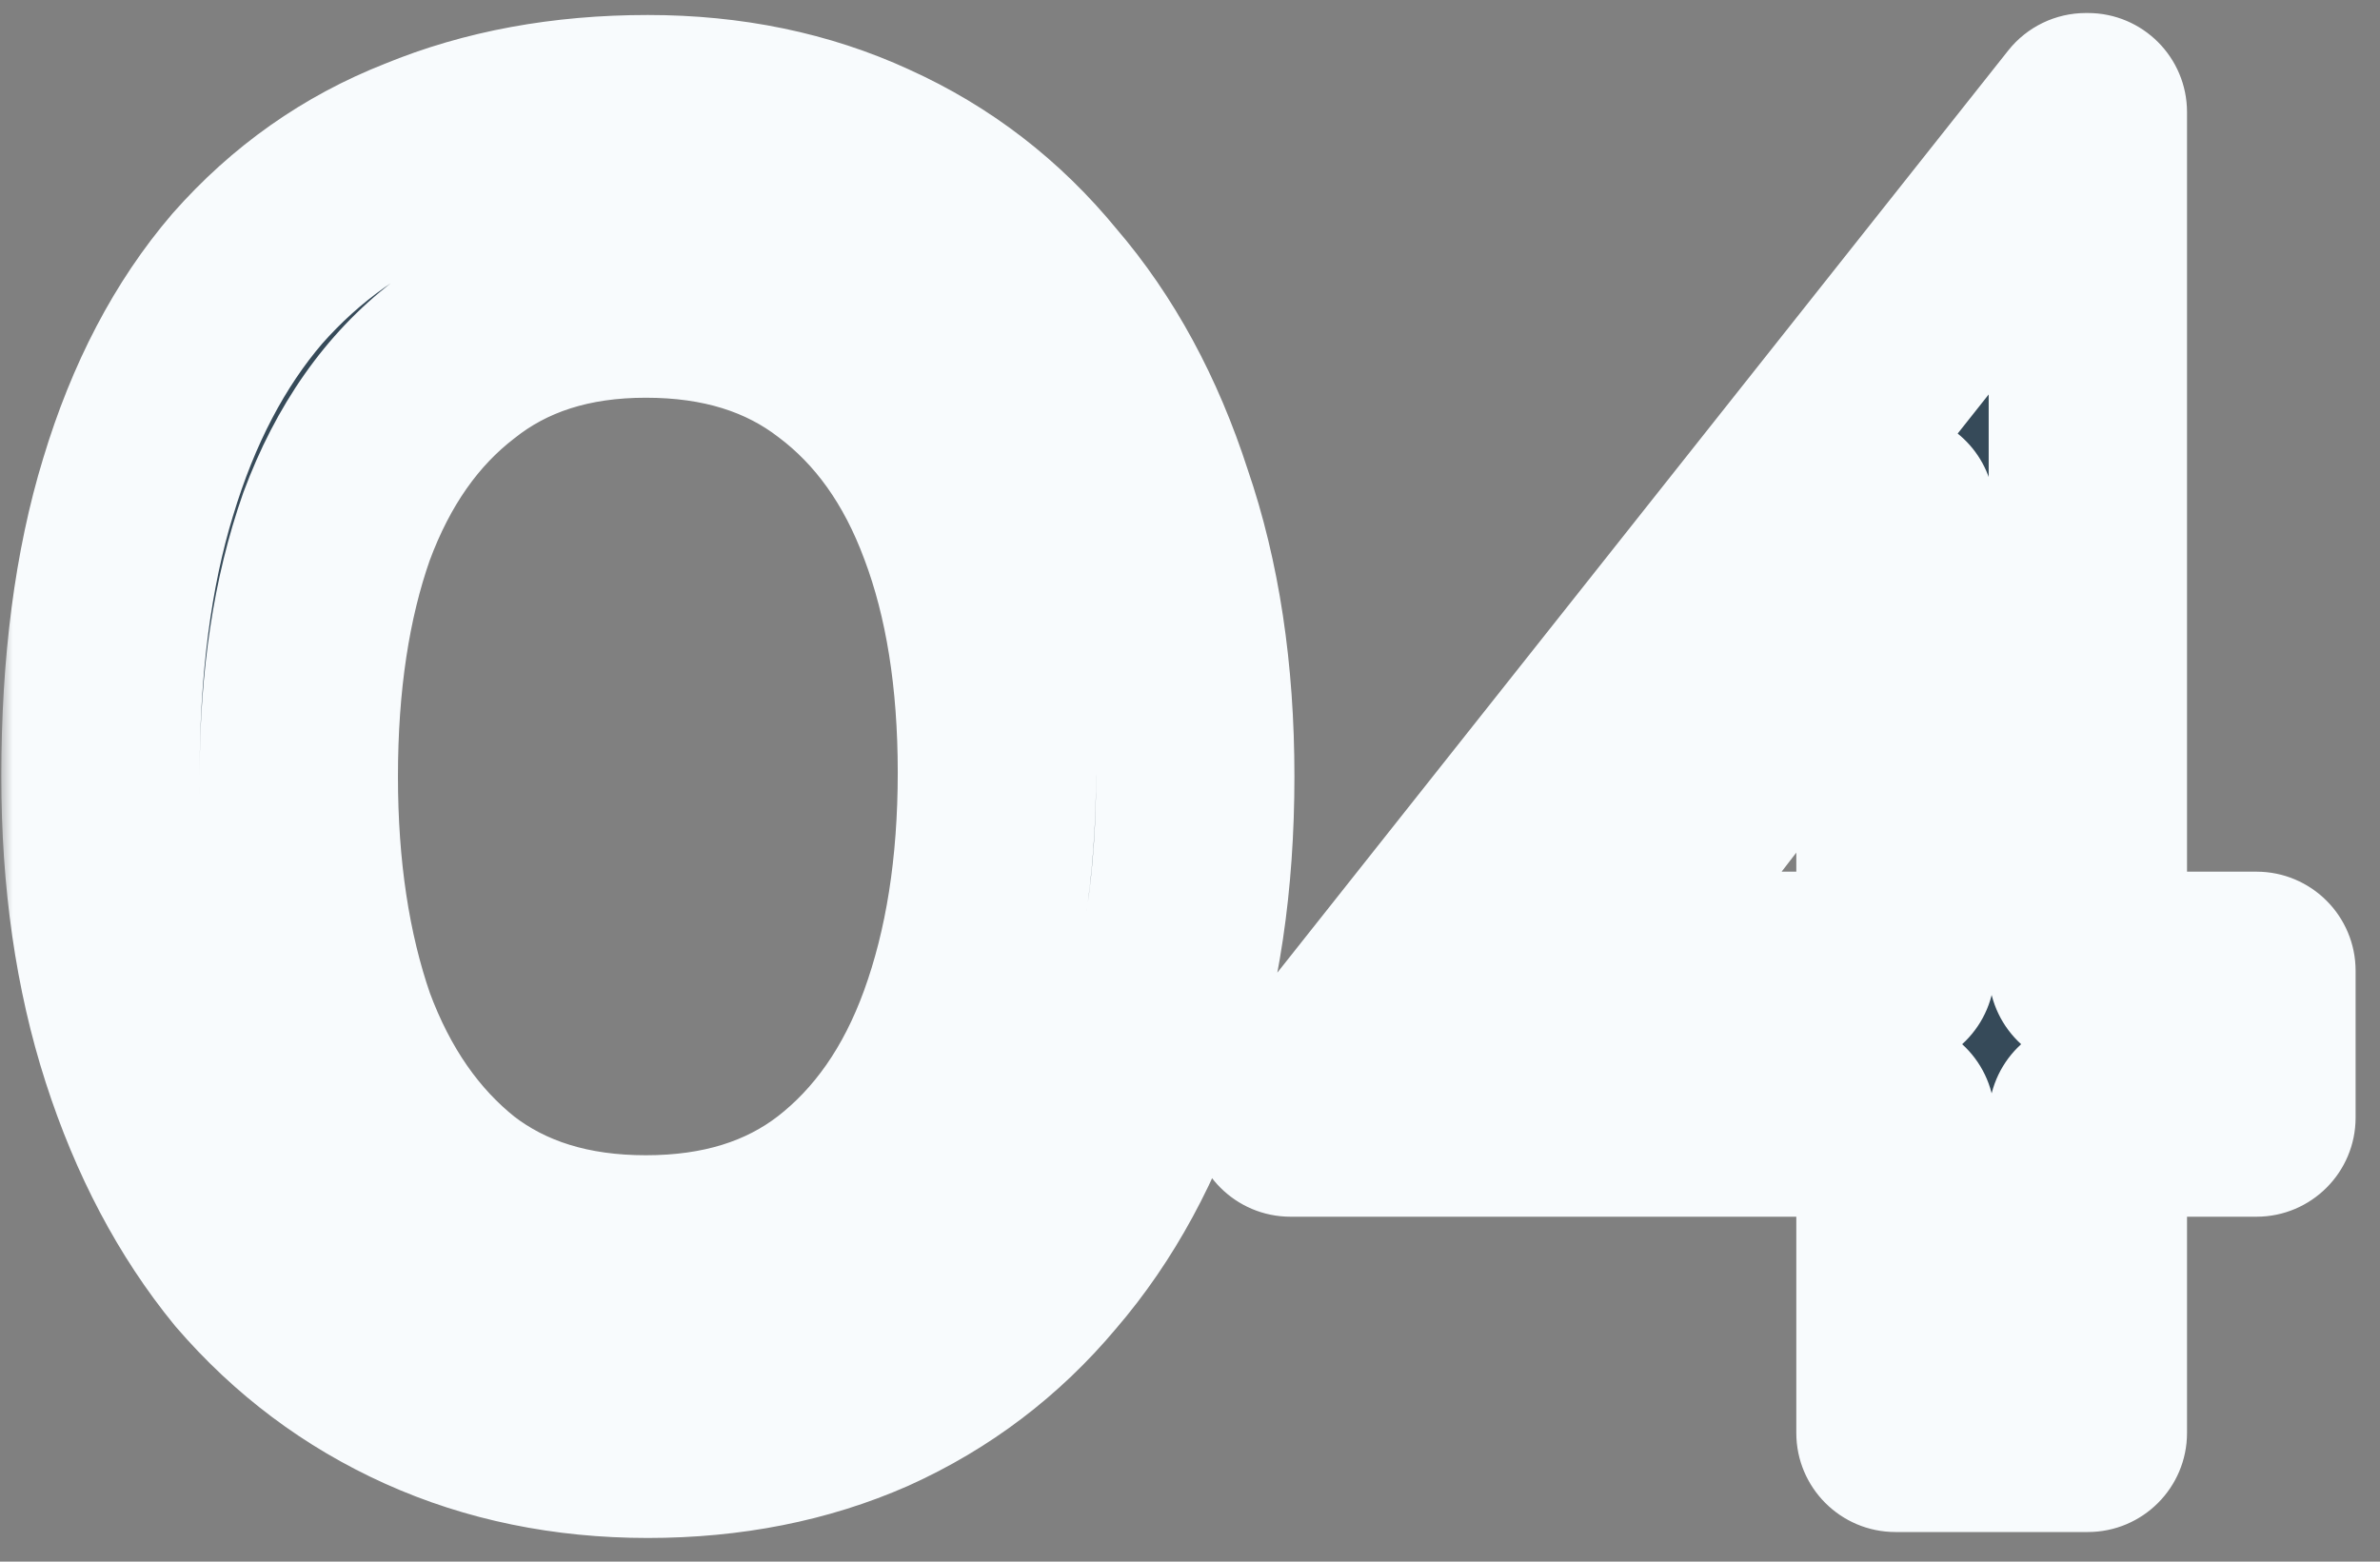 <svg width="96" height="63" viewBox="0 0 96 63" fill="none" xmlns="http://www.w3.org/2000/svg">
<rect x="0" y="0" width="96" height="63" fill="#808080" stroke="none"/>
<mask id="path-1-outside-1_133_8395" maskUnits="userSpaceOnUse" x="0" y="-0.195" width="96" height="63" fill="black">
<rect fill="white" y="-0.195" width="96" height="63"/>
<path d="M26.132 58.045C22.878 58.045 19.892 57.432 17.172 56.205C14.452 54.978 12.105 53.218 10.132 50.925C8.212 48.578 6.719 45.752 5.652 42.445C4.585 39.139 4.052 35.432 4.052 31.325C4.052 26.845 4.559 22.952 5.572 19.645C6.585 16.285 8.052 13.485 9.972 11.245C11.945 9.005 14.292 7.352 17.012 6.285C19.732 5.165 22.772 4.605 26.132 4.605C29.385 4.605 32.345 5.219 35.012 6.445C37.732 7.672 40.052 9.459 41.972 11.805C43.945 14.098 45.465 16.898 46.532 20.205C47.652 23.459 48.212 27.165 48.212 31.325C48.212 35.538 47.652 39.298 46.532 42.605C45.465 45.912 43.945 48.712 41.972 51.005C40.052 53.298 37.732 55.059 35.012 56.285C32.345 57.459 29.385 58.045 26.132 58.045ZM26.052 50.605C29.145 50.605 31.732 49.805 33.812 48.205C35.945 46.552 37.545 44.258 38.612 41.325C39.678 38.392 40.212 35.005 40.212 31.165C40.212 27.325 39.678 23.992 38.612 21.165C37.545 18.285 35.945 16.045 33.812 14.445C31.732 12.845 29.145 12.045 26.052 12.045C22.959 12.045 20.372 12.872 18.292 14.525C16.212 16.125 14.639 18.365 13.572 21.245C12.559 24.125 12.052 27.485 12.052 31.325C12.052 35.112 12.559 38.472 13.572 41.405C14.639 44.285 16.212 46.552 18.292 48.205C20.372 49.805 22.959 50.605 26.052 50.605ZM52.056 45.085V45.005L84.136 4.525H84.216V39.165H91.016V45.085H84.216V57.805H76.456V45.085H52.056ZM76.936 22.045L63.416 39.565L62.216 39.165H76.456V20.605L76.936 22.045Z"/>
</mask>
<path d="M26.132 58.045C22.878 58.045 19.892 57.432 17.172 56.205C14.452 54.978 12.105 53.218 10.132 50.925C8.212 48.578 6.719 45.752 5.652 42.445C4.585 39.139 4.052 35.432 4.052 31.325C4.052 26.845 4.559 22.952 5.572 19.645C6.585 16.285 8.052 13.485 9.972 11.245C11.945 9.005 14.292 7.352 17.012 6.285C19.732 5.165 22.772 4.605 26.132 4.605C29.385 4.605 32.345 5.219 35.012 6.445C37.732 7.672 40.052 9.459 41.972 11.805C43.945 14.098 45.465 16.898 46.532 20.205C47.652 23.459 48.212 27.165 48.212 31.325C48.212 35.538 47.652 39.298 46.532 42.605C45.465 45.912 43.945 48.712 41.972 51.005C40.052 53.298 37.732 55.059 35.012 56.285C32.345 57.459 29.385 58.045 26.132 58.045ZM26.052 50.605C29.145 50.605 31.732 49.805 33.812 48.205C35.945 46.552 37.545 44.258 38.612 41.325C39.678 38.392 40.212 35.005 40.212 31.165C40.212 27.325 39.678 23.992 38.612 21.165C37.545 18.285 35.945 16.045 33.812 14.445C31.732 12.845 29.145 12.045 26.052 12.045C22.959 12.045 20.372 12.872 18.292 14.525C16.212 16.125 14.639 18.365 13.572 21.245C12.559 24.125 12.052 27.485 12.052 31.325C12.052 35.112 12.559 38.472 13.572 41.405C14.639 44.285 16.212 46.552 18.292 48.205C20.372 49.805 22.959 50.605 26.052 50.605ZM52.056 45.085V45.005L84.136 4.525H84.216V39.165H91.016V45.085H84.216V57.805H76.456V45.085H52.056ZM76.936 22.045L63.416 39.565L62.216 39.165H76.456V20.605L76.936 22.045Z" fill="#364A59"/>
<path d="M17.172 56.205L15.527 59.852L15.527 59.852L17.172 56.205ZM10.132 50.925L7.036 53.458C7.057 53.484 7.078 53.509 7.1 53.534L10.132 50.925ZM5.652 42.445L1.845 43.673L1.845 43.673L5.652 42.445ZM5.572 19.645L9.396 20.817C9.398 20.811 9.4 20.806 9.402 20.8L5.572 19.645ZM9.972 11.245L6.97 8.601C6.958 8.615 6.947 8.628 6.935 8.642L9.972 11.245ZM17.012 6.285L18.472 10.009C18.493 10.001 18.514 9.992 18.535 9.984L17.012 6.285ZM35.012 6.445L33.34 10.079C33.349 10.083 33.358 10.087 33.367 10.091L35.012 6.445ZM41.972 11.805L38.876 14.338C38.897 14.364 38.918 14.389 38.94 14.414L41.972 11.805ZM46.532 20.205L42.725 21.433C42.733 21.458 42.741 21.483 42.75 21.507L46.532 20.205ZM46.532 42.605L42.743 41.322C42.737 41.34 42.731 41.359 42.725 41.377L46.532 42.605ZM41.972 51.005L38.94 48.396C38.928 48.41 38.916 48.424 38.905 48.437L41.972 51.005ZM35.012 56.285L36.623 59.946C36.634 59.941 36.645 59.937 36.656 59.931L35.012 56.285ZM33.812 48.205L36.251 51.376C36.255 51.373 36.258 51.37 36.262 51.367L33.812 48.205ZM38.612 41.325L34.853 39.958L34.853 39.958L38.612 41.325ZM38.612 21.165L34.861 22.554C34.864 22.562 34.867 22.57 34.87 22.577L38.612 21.165ZM33.812 14.445L31.373 17.616C31.386 17.626 31.399 17.635 31.412 17.645L33.812 14.445ZM18.292 14.525L20.731 17.696C20.747 17.683 20.764 17.67 20.781 17.657L18.292 14.525ZM13.572 21.245L9.821 19.856C9.813 19.876 9.806 19.897 9.799 19.918L13.572 21.245ZM13.572 41.405L9.791 42.711C9.801 42.739 9.811 42.767 9.821 42.794L13.572 41.405ZM18.292 48.205L15.803 51.337C15.819 51.35 15.836 51.363 15.853 51.376L18.292 48.205ZM26.132 58.045V54.045C23.394 54.045 20.974 53.532 18.816 52.559L17.172 56.205L15.527 59.852C18.809 61.332 22.363 62.045 26.132 62.045V58.045ZM17.172 56.205L18.816 52.559C16.637 51.576 14.762 50.173 13.164 48.316L10.132 50.925L7.1 53.534C9.449 56.264 12.267 58.381 15.527 59.852L17.172 56.205ZM10.132 50.925L13.228 48.392C11.667 46.484 10.394 44.117 9.459 41.217L5.652 42.445L1.845 43.673C3.043 47.387 4.757 50.672 7.036 53.458L10.132 50.925ZM5.652 42.445L9.459 41.217C8.541 38.372 8.052 35.089 8.052 31.325H4.052H0.052C0.052 35.775 0.63 39.905 1.845 43.673L5.652 42.445ZM4.052 31.325H8.052C8.052 27.132 8.528 23.651 9.396 20.817L5.572 19.645L1.747 18.473C0.589 22.253 0.052 26.559 0.052 31.325H4.052ZM5.572 19.645L9.402 20.8C10.284 17.873 11.513 15.594 13.009 13.848L9.972 11.245L6.935 8.642C4.591 11.377 2.886 14.697 1.742 18.49L5.572 19.645ZM9.972 11.245L12.973 13.889C14.536 12.116 16.358 10.838 18.472 10.009L17.012 6.285L15.552 2.561C12.226 3.865 9.355 5.894 6.97 8.601L9.972 11.245ZM17.012 6.285L18.535 9.984C20.708 9.089 23.221 8.605 26.132 8.605V4.605V0.605C22.323 0.605 18.756 1.241 15.489 2.586L17.012 6.285ZM26.132 4.605V8.605C28.871 8.605 31.252 9.119 33.34 10.079L35.012 6.445L36.684 2.811C33.438 1.318 29.899 0.605 26.132 0.605V4.605ZM35.012 6.445L33.367 10.091C35.515 11.06 37.341 12.462 38.876 14.338L41.972 11.805L45.068 9.272C42.763 6.455 39.949 4.284 36.656 2.799L35.012 6.445ZM41.972 11.805L38.94 14.414C40.518 16.248 41.798 18.559 42.725 21.433L46.532 20.205L50.339 18.977C49.133 15.238 47.373 11.949 45.004 9.196L41.972 11.805ZM46.532 20.205L42.75 21.507C43.699 24.265 44.212 27.519 44.212 31.325H48.212H52.212C52.212 26.812 51.605 22.652 50.314 18.903L46.532 20.205ZM48.212 31.325H44.212C44.212 35.19 43.698 38.504 42.743 41.322L46.532 42.605L50.321 43.888C51.606 40.093 52.212 35.888 52.212 31.325H48.212ZM46.532 42.605L42.725 41.377C41.798 44.251 40.518 46.562 38.94 48.396L41.972 51.005L45.004 53.614C47.373 50.861 49.133 47.572 50.339 43.833L46.532 42.605ZM41.972 51.005L38.905 48.437C37.371 50.27 35.537 51.66 33.367 52.639L35.012 56.285L36.656 59.931C39.927 58.456 42.733 56.327 45.039 53.573L41.972 51.005ZM35.012 56.285L33.401 52.624C31.298 53.549 28.895 54.045 26.132 54.045V58.045V62.045C29.875 62.045 33.392 61.368 36.623 59.946L35.012 56.285ZM26.052 50.605V54.605C29.864 54.605 33.352 53.605 36.251 51.376L33.812 48.205L31.373 45.035C30.112 46.005 28.427 46.605 26.052 46.605V50.605ZM33.812 48.205L36.262 51.367C39.081 49.182 41.087 46.222 42.371 42.692L38.612 41.325L34.853 39.958C34.003 42.295 32.809 43.922 31.362 45.044L33.812 48.205ZM38.612 41.325L42.371 42.692C43.629 39.233 44.212 35.368 44.212 31.165H40.212H36.212C36.212 34.642 35.728 37.551 34.853 39.958L38.612 41.325ZM40.212 31.165H44.212C44.212 26.968 43.63 23.135 42.354 19.753L38.612 21.165L34.87 22.577C35.727 24.849 36.212 27.683 36.212 31.165H40.212ZM38.612 21.165L42.363 19.776C41.071 16.287 39.049 13.373 36.212 11.245L33.812 14.445L31.412 17.645C32.841 18.717 34.02 20.283 34.861 22.554L38.612 21.165ZM33.812 14.445L36.251 11.275C33.352 9.045 29.864 8.045 26.052 8.045V12.045V16.045C28.427 16.045 30.112 16.645 31.373 17.616L33.812 14.445ZM26.052 12.045V8.045C22.21 8.045 18.703 9.089 15.803 11.394L18.292 14.525L20.781 17.657C22.041 16.655 23.707 16.045 26.052 16.045V12.045ZM18.292 14.525L15.853 11.355C13.082 13.487 11.104 16.393 9.821 19.856L13.572 21.245L17.323 22.634C18.174 20.338 19.342 18.764 20.731 17.696L18.292 14.525ZM13.572 21.245L9.799 19.918C8.602 23.318 8.052 27.145 8.052 31.325H12.052H16.052C16.052 27.826 16.515 24.932 17.345 22.573L13.572 21.245ZM12.052 31.325H8.052C8.052 35.462 8.605 39.277 9.791 42.711L13.572 41.405L17.353 40.099C16.512 37.667 16.052 34.762 16.052 31.325H12.052ZM13.572 41.405L9.821 42.794C11.101 46.251 13.067 49.162 15.803 51.337L18.292 48.205L20.781 45.074C19.357 43.942 18.176 42.319 17.323 40.016L13.572 41.405ZM18.292 48.205L15.853 51.376C18.752 53.605 22.24 54.605 26.052 54.605V50.605V46.605C23.677 46.605 21.992 46.005 20.731 45.035L18.292 48.205ZM52.056 45.085H48.056C48.056 47.294 49.846 49.085 52.056 49.085V45.085ZM52.056 45.005L48.921 42.521C48.361 43.228 48.056 44.103 48.056 45.005H52.056ZM84.136 4.525V0.525C82.914 0.525 81.759 1.083 81.001 2.041L84.136 4.525ZM84.216 4.525H88.216C88.216 2.316 86.425 0.525 84.216 0.525V4.525ZM84.216 39.165H80.216C80.216 41.374 82.007 43.165 84.216 43.165V39.165ZM91.016 39.165H95.016C95.016 36.956 93.225 35.165 91.016 35.165V39.165ZM91.016 45.085V49.085C93.225 49.085 95.016 47.294 95.016 45.085H91.016ZM84.216 45.085V41.085C82.007 41.085 80.216 42.876 80.216 45.085H84.216ZM84.216 57.805V61.805C86.425 61.805 88.216 60.014 88.216 57.805H84.216ZM76.456 57.805H72.456C72.456 60.014 74.246 61.805 76.456 61.805V57.805ZM76.456 45.085H80.456C80.456 42.876 78.665 41.085 76.456 41.085V45.085ZM76.936 22.045L80.102 24.489C80.916 23.434 81.152 22.044 80.73 20.78L76.936 22.045ZM63.416 39.565L62.151 43.36C63.765 43.898 65.543 43.356 66.582 42.009L63.416 39.565ZM62.216 39.165V35.165C60.254 35.165 58.581 36.588 58.267 38.524C57.953 40.461 59.09 42.34 60.951 42.96L62.216 39.165ZM76.456 39.165V43.165C78.665 43.165 80.456 41.374 80.456 39.165H76.456ZM76.456 20.605L80.25 19.34C79.63 17.479 77.751 16.343 75.815 16.657C73.878 16.971 72.456 18.643 72.456 20.605H76.456ZM52.056 45.085H56.056V45.005H52.056H48.056V45.085H52.056ZM52.056 45.005L55.191 47.49L87.271 7.01L84.136 4.525L81.001 2.041L48.921 42.521L52.056 45.005ZM84.136 4.525V8.525H84.216V4.525V0.525H84.136V4.525ZM84.216 4.525H80.216V39.165H84.216H88.216V4.525H84.216ZM84.216 39.165V43.165H91.016V39.165V35.165H84.216V39.165ZM91.016 39.165H87.016V45.085H91.016H95.016V39.165H91.016ZM91.016 45.085V41.085H84.216V45.085V49.085H91.016V45.085ZM84.216 45.085H80.216V57.805H84.216H88.216V45.085H84.216ZM84.216 57.805V53.805H76.456V57.805V61.805H84.216V57.805ZM76.456 57.805H80.456V45.085H76.456H72.456V57.805H76.456ZM76.456 45.085V41.085H52.056V45.085V49.085H76.456V45.085ZM76.936 22.045L73.769 19.601L60.249 37.121L63.416 39.565L66.582 42.009L80.102 24.489L76.936 22.045ZM63.416 39.565L64.68 35.77L63.48 35.37L62.216 39.165L60.951 42.96L62.151 43.36L63.416 39.565ZM62.216 39.165V43.165H76.456V39.165V35.165H62.216V39.165ZM76.456 39.165H80.456V20.605H76.456H72.456V39.165H76.456ZM76.456 20.605L72.661 21.87L73.141 23.31L76.936 22.045L80.73 20.78L80.25 19.34L76.456 20.605Z" fill="#F8FBFD" mask="url(#path-1-outside-1_133_8395)"/>
</svg>
